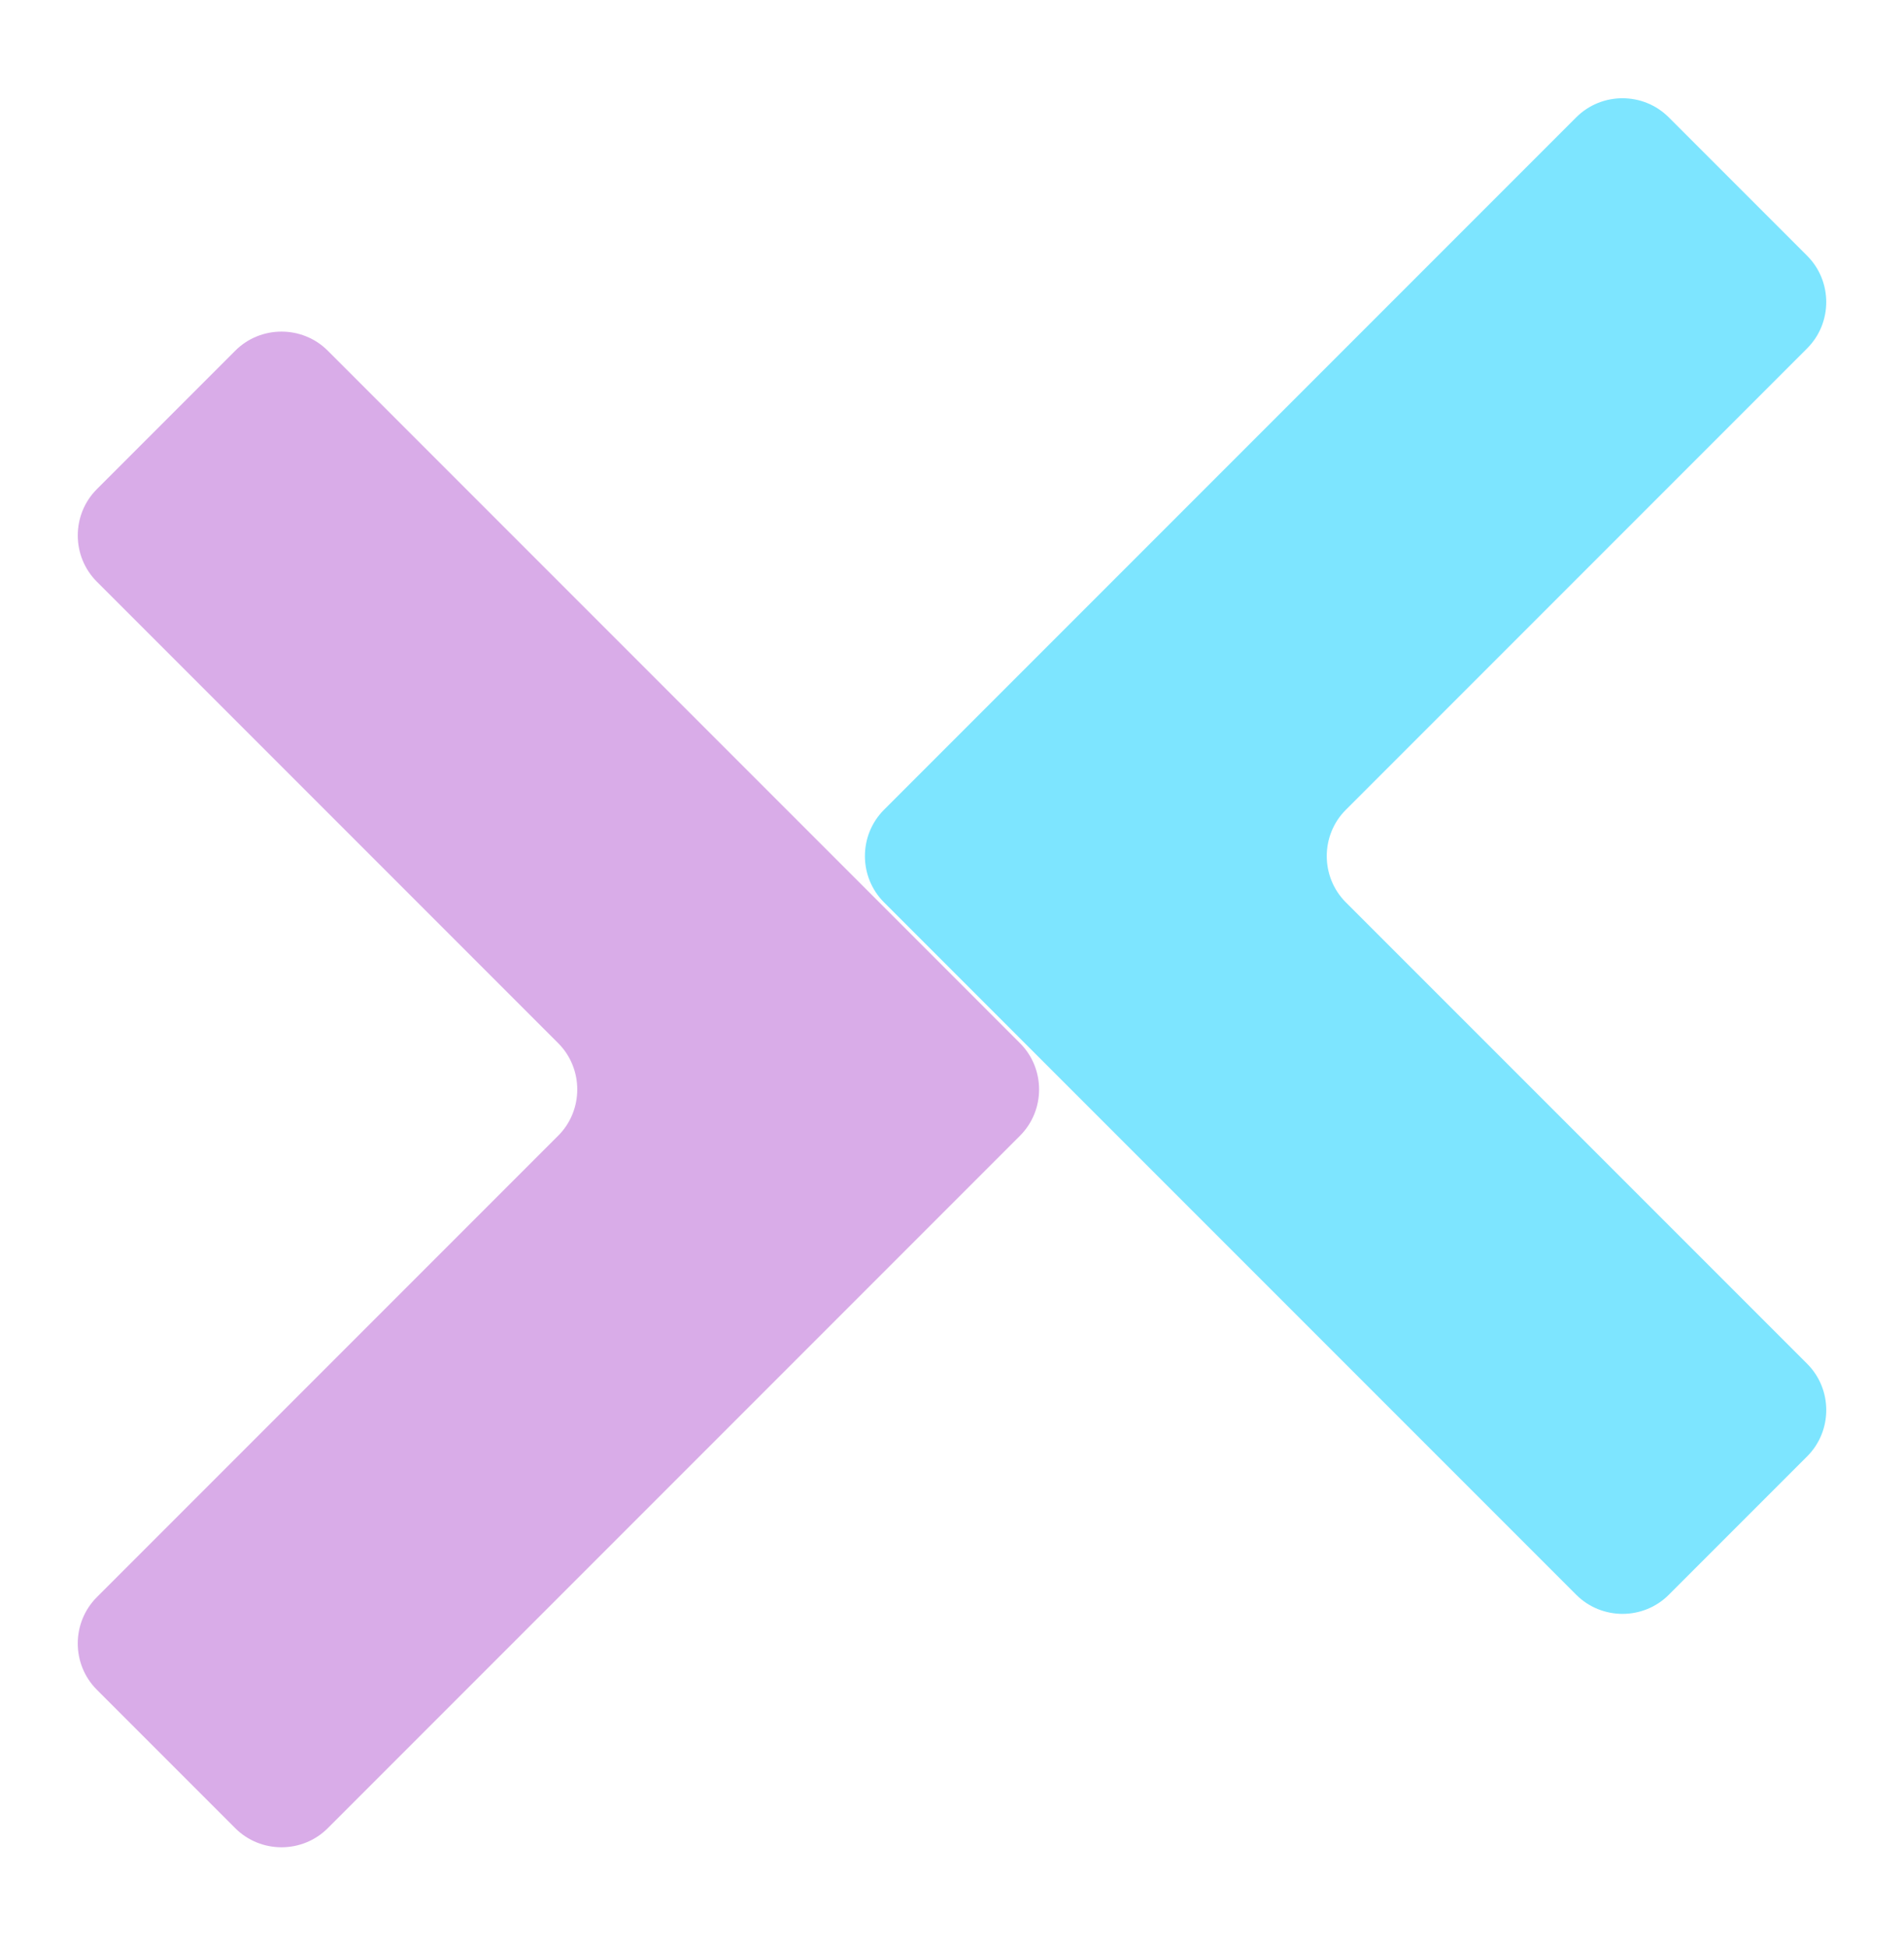 <?xml version="1.0" encoding="UTF-8"?> <svg xmlns="http://www.w3.org/2000/svg" xmlns:xlink="http://www.w3.org/1999/xlink" version="1.1" x="0px" y="0px" width="116.408px" height="119.055px" viewBox="0 0 116.408 119.055" xml:space="preserve"> <g id="Layer_1" display="none"> <g display="inline"> <path fill="#D9ACE8" d="M6.487,86.399c-2.2,0-4,1.8-4,4v22.666c0,2.2,1.8,4,4,4h12.401c2.2,0,4-1.8,4-4V90.399c0-2.2-1.8-4-4-4 H6.487z"></path> </g> <g display="inline"> <path fill="#7DE5FF" d="M98.097,88.729c-2.2,0-4,1.8-4,4v20.336c0,2.2,1.8,4,4,4h12.402c2.2,0,4-1.8,4-4V92.729c0-2.2-1.8-4-4-4 H98.097z"></path> </g> <path display="inline" fill="#D9ACE8" d="M22.889,107.079V57.985c0-24.186,15.94-35.551,35.604-35.551c0-3.951,0-15.248,0-20.443 c-30.932,0-56.006,22.791-56.006,55.328v49.76H22.889z"></path> <path display="inline" fill="#7DE5FF" d="M94.097,57.985v49.094h20.402v-49.76c0-31.871-25.074-55.328-56.006-55.328 c0,6.521,0,15.822,0,20.443C78.157,22.434,94.097,33.799,94.097,57.985z"></path> </g> <g id="Layer_3" display="none"> <g display="inline"> <g> <g> <path fill="#7DE5FF" d="M113.4,83.381c1.555,1.556,1.555,4.102,0,5.657l-25.685,25.686c-1.556,1.556-4.102,1.556-5.657,0 L56.37,89.038c-1.556-1.555-1.556-4.101,0-5.657l25.688-25.688c1.556-1.556,4.102-1.556,5.657,0L113.4,83.381z"></path> </g> <g> <path fill="#D9ACE8" d="M34.352,114.724c-1.556,1.556-4.102,1.556-5.657,0L3.008,89.039c-1.556-1.556-1.556-4.102,0-5.657 l25.687-25.686c1.556-1.556,4.102-1.556,5.657,0l25.687,25.686c1.556,1.556,1.556,4.102,0,5.657L34.352,114.724z"></path> </g> <g> <path fill="#7DE5FF" d="M60.039,30.017c1.556,1.556,1.556,4.102,0,5.657L34.352,61.361c-1.556,1.556-4.102,1.556-5.657,0 L3.008,35.674c-1.556-1.556-1.556-4.102,0-5.657L28.695,4.331c1.556-1.556,4.102-1.556,5.657,0L60.039,30.017z"></path> </g> <g> <path fill="#D9ACE8" d="M82.556,57.197c1.282-1.282,3.38-1.282,4.662,0s3.604,1.059,5.159-0.497L113.4,35.674 c1.555-1.556,1.555-4.102,0-5.657L87.715,4.331c-1.555-1.556-4.101-1.556-5.657,0L56.37,30.018 c-1.556,1.555-1.556,4.101,0,5.657L77.396,56.7C78.952,58.255,81.273,58.479,82.556,57.197z"></path> </g> </g> </g> </g> <g id="Layer_4" display="none"> <circle display="inline" fill="#D9ACE8" cx="10.692" cy="10.993" r="10.405"></circle> <rect x="-29.794" y="140.866" display="inline" fill="#7DE5FF" width="29.794" height="28.252"></rect> <path display="inline" fill="#7DE5FF" d="M0.001,53.777L0,63.227c0.002,31.824,27.035,55.241,57.917,55.241 c30.884,0.003,57.917-22.753,57.917-55.24v-9.45H0.001z M95.463,62.563C95.461,86.712,77.55,98.06,57.917,98.06 c-19.633-0.001-37.548-11.348-37.548-35.496v-1.541h75.094V62.563z"></path> <g display="inline"> <path fill="#7DE5FF" d="M111.834,56.981c2.2,0,4-1.8,4-4v-7.649c0-2.2-1.8-4-4-4L4.002,41.33c-2.2,0-4,1.8-4,4l0,7.651 c0,2.2,1.799,4,4,4H111.834z"></path> </g> </g> <g id="Layer_5"> <g> <g> <g> <path fill="#7DE5FF" d="M110.487,21.291c1.556-1.556,1.556-4.102,0-5.657l-8.462-8.462c-1.555-1.556-4.101-1.556-5.657,0 L68.165,35.375c-1.556,1.556-4.102,4.102-5.657,5.657l-8.461,8.462c-1.556,1.556-1.556,4.102,0,5.657l8.461,8.462 c1.556,1.556,4.102,4.102,5.657,5.657l28.205,28.204c1.556,1.555,4.102,1.555,5.657,0l8.461-8.461 c1.556-1.556,1.556-4.102,0-5.657L82.283,55.152c-1.556-1.556-1.556-4.102,0-5.657L110.487,21.291z"></path> </g> <g> <path fill="#D9ACE8" d="M53.901,55.296c-1.556-1.556-4.102-4.102-5.657-5.657L20.04,21.435c-1.556-1.556-4.102-1.556-5.657,0 l-8.461,8.462c-1.556,1.556-1.556,4.102,0,5.657l28.204,28.204c1.556,1.556,1.556,4.102,0,5.657L5.921,97.62 c-1.556,1.556-1.556,4.102,0,5.657l8.461,8.462c1.556,1.556,4.102,1.556,5.657,0l28.204-28.204 c1.556-1.556,4.102-4.102,5.657-5.657l8.461-8.462c1.556-1.556,1.556-4.102,0-5.657L53.901,55.296z"></path> </g> </g> </g> </g> <g id="Layer_5_copy"> </g> <g id="Layer_6" display="none"> <g display="inline"> <path fill="#7DE5FF" d="M108.525,2.084c-2.2,0-4-0.021-4-0.047s-1.8-0.047-4-0.047H7.155c-2.2,0-4,1.8-4,4v11.949c0,2.2,1.8,4,4,4 h83.396c2.2,0,4,1.8,4,4v83.777c0,2.2,1.8,4,4,4h11.948c2.2,0,4-1.8,4-4V6.084c0-2.2-1.8-4-4-4H108.525z"></path> </g> <g display="inline"> <path fill="#D9ACE8" d="M89.454,31.037c0-2.2-1.8-4-4-4h-6.105c-2.2,0-5.273,1.273-6.829,2.829L4.431,97.954 c-1.556,1.556-1.556,4.102,0,5.657l8.448,8.448c1.556,1.556,4.102,1.556,5.657,0l68.089-68.088 c1.556-1.556,2.829-4.628,2.829-6.829V31.037z"></path> </g> </g> <g id="Layer_7" display="none"> <g display="inline"> <path fill="#D9ACE8" d="M103.388,28.468c1.556-1.556,1.556-4.102,0-5.657l-8.472-8.472c-1.556-1.556-4.102-1.556-5.657,0 l-28.23,28.23c-1.556,1.556-4.102,1.556-5.657,0l-28.23-28.23c-1.556-1.556-4.102-1.556-5.657,0l-8.472,8.472 c-1.556,1.556-1.556,4.102,0,5.657l28.229,28.23c1.556,1.556,1.556,4.102,0,5.657L13.012,90.585c-1.556,1.556-1.556,4.102,0,5.657 l8.473,8.473c1.555,1.556,4.101,1.556,5.657,0l28.23-28.23c1.556-1.556,4.102-1.556,5.657,0l28.23,28.23 c1.556,1.556,4.102,1.556,5.657,0l8.473-8.473c1.555-1.556,1.555-4.102,0-5.657l-28.23-28.229c-1.556-1.556-1.556-4.102,0-5.657 L103.388,28.468z"></path> </g> <g display="inline"> <path fill="#D9ACE8" d="M14.258,89.399c-1.556,1.556-4.102,1.556-5.657,0L0.58,81.379c-1.556-1.556-1.556-4.101,0-5.657 l41.028-41.028c1.556-1.556,4.102-1.556,5.657,0l8.021,8.021c1.555,1.556,1.555,4.102,0,5.657L14.258,89.399z"></path> </g> <g display="inline"> <path fill="#D9ACE8" d="M74.266,84.435c-1.556,1.556-4.102,1.556-5.657,0l-8.021-8.021c-1.555-1.556-1.555-4.102,0-5.657 l41.562-41.562c1.556-1.556,4.102-1.556,5.657,0l8.021,8.021c1.556,1.555,1.556,4.101,0,5.657L74.266,84.435z"></path> </g> </g> </svg> 